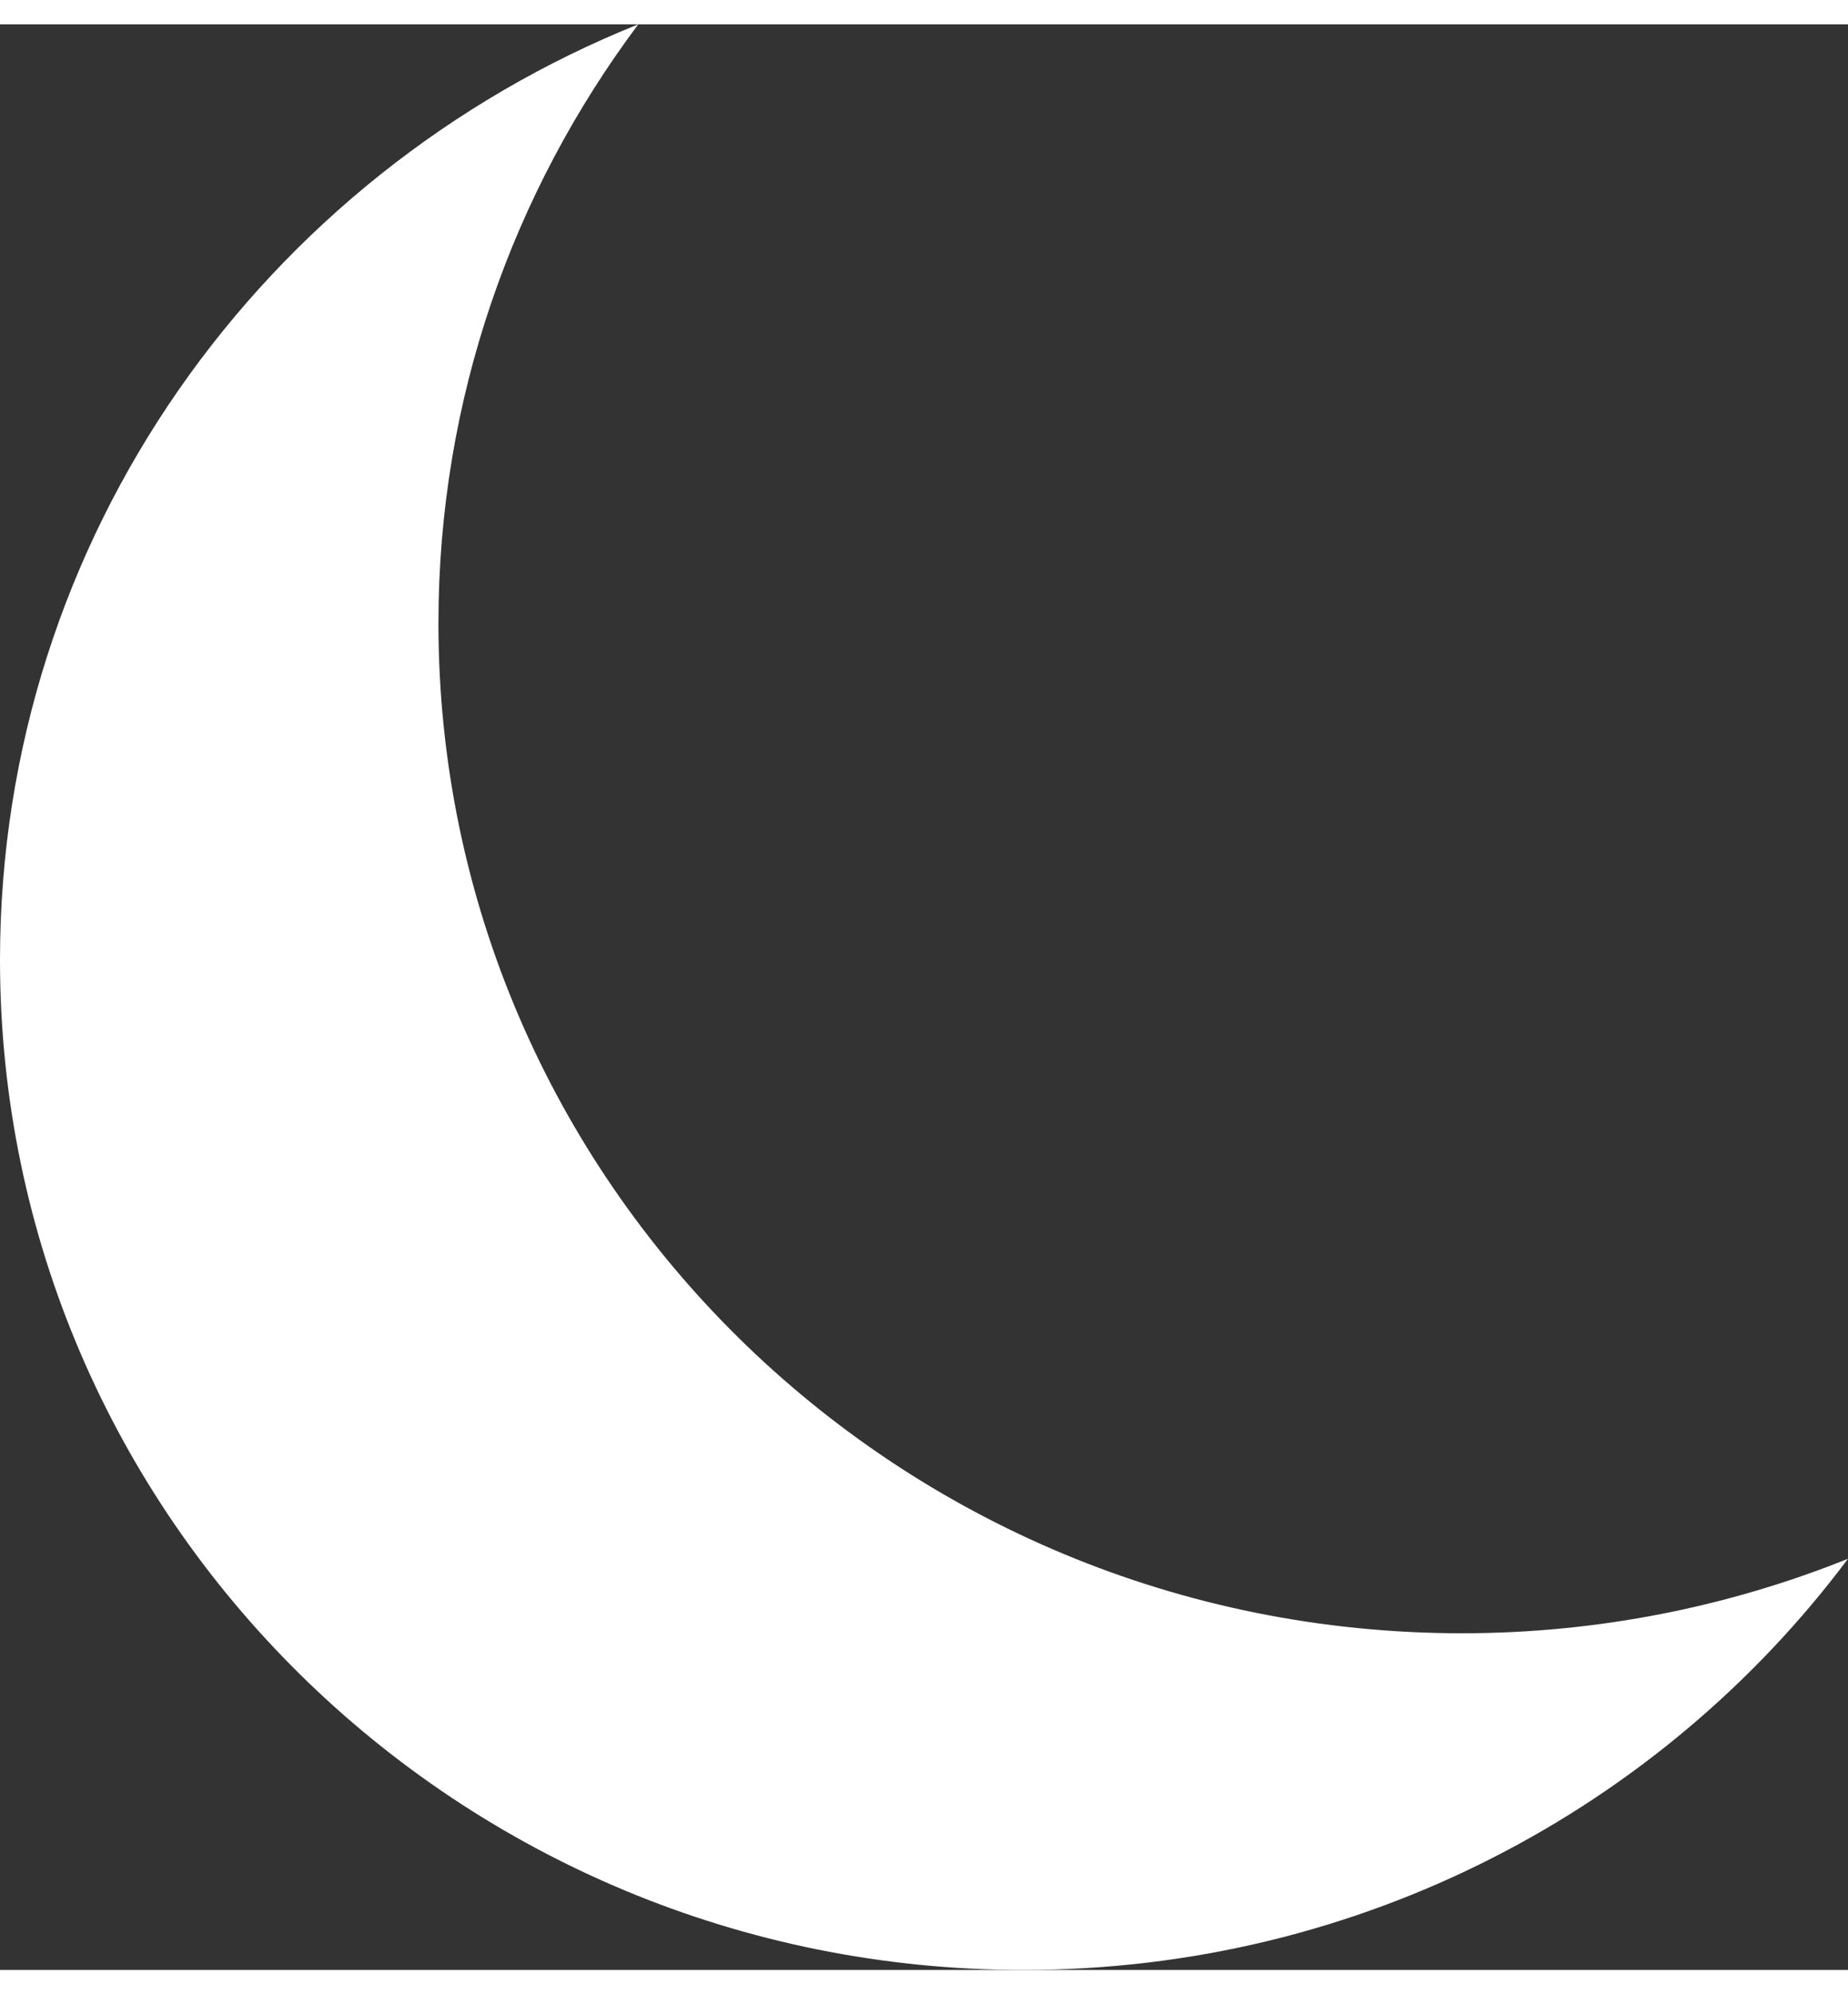 <?xml version="1.0" encoding="utf-8"?>
<!-- Generator: Adobe Illustrator 16.0.0, SVG Export Plug-In . SVG Version: 6.00 Build 0)  -->
<!DOCTYPE svg PUBLIC "-//W3C//DTD SVG 1.1//EN" "http://www.w3.org/Graphics/SVG/1.1/DTD/svg11.dtd">
<svg version="1.1" id="Layer_1" xmlns="http://www.w3.org/2000/svg" xmlns:xlink="http://www.w3.org/1999/xlink" x="0px" y="0px"
	 width="38px" height="41px" viewBox="0 0 76 80" enable-background="new 0 0 76 80" xml:space="preserve">
<rect x="0" y="0" width="76" height="80" fill="#333333" stroke="none"/>
<g>
	<defs>
		<rect id="SVGID_1_" width="76" height="80"/>
	</defs>
	<clipPath id="SVGID_2_">
		<use xlink:href="#SVGID_1_"  overflow="visible"/>
	</clipPath>
	<path clip-path="url(#SVGID_2_)" fill="#FFFFFF" d="M26.25,0C10.856,6.177,0,21.065,0,38.469C0,61.404,18.841,80,42.094,80
		C55.997,80,68.333,73.342,76,63.093c-4.895,1.965-10.266,3.063-15.875,3.063c-23.253,0-42.094-18.595-42.094-41.531
		C18.031,15.402,21.094,6.891,26.25,0"/>
</g>
</svg>
